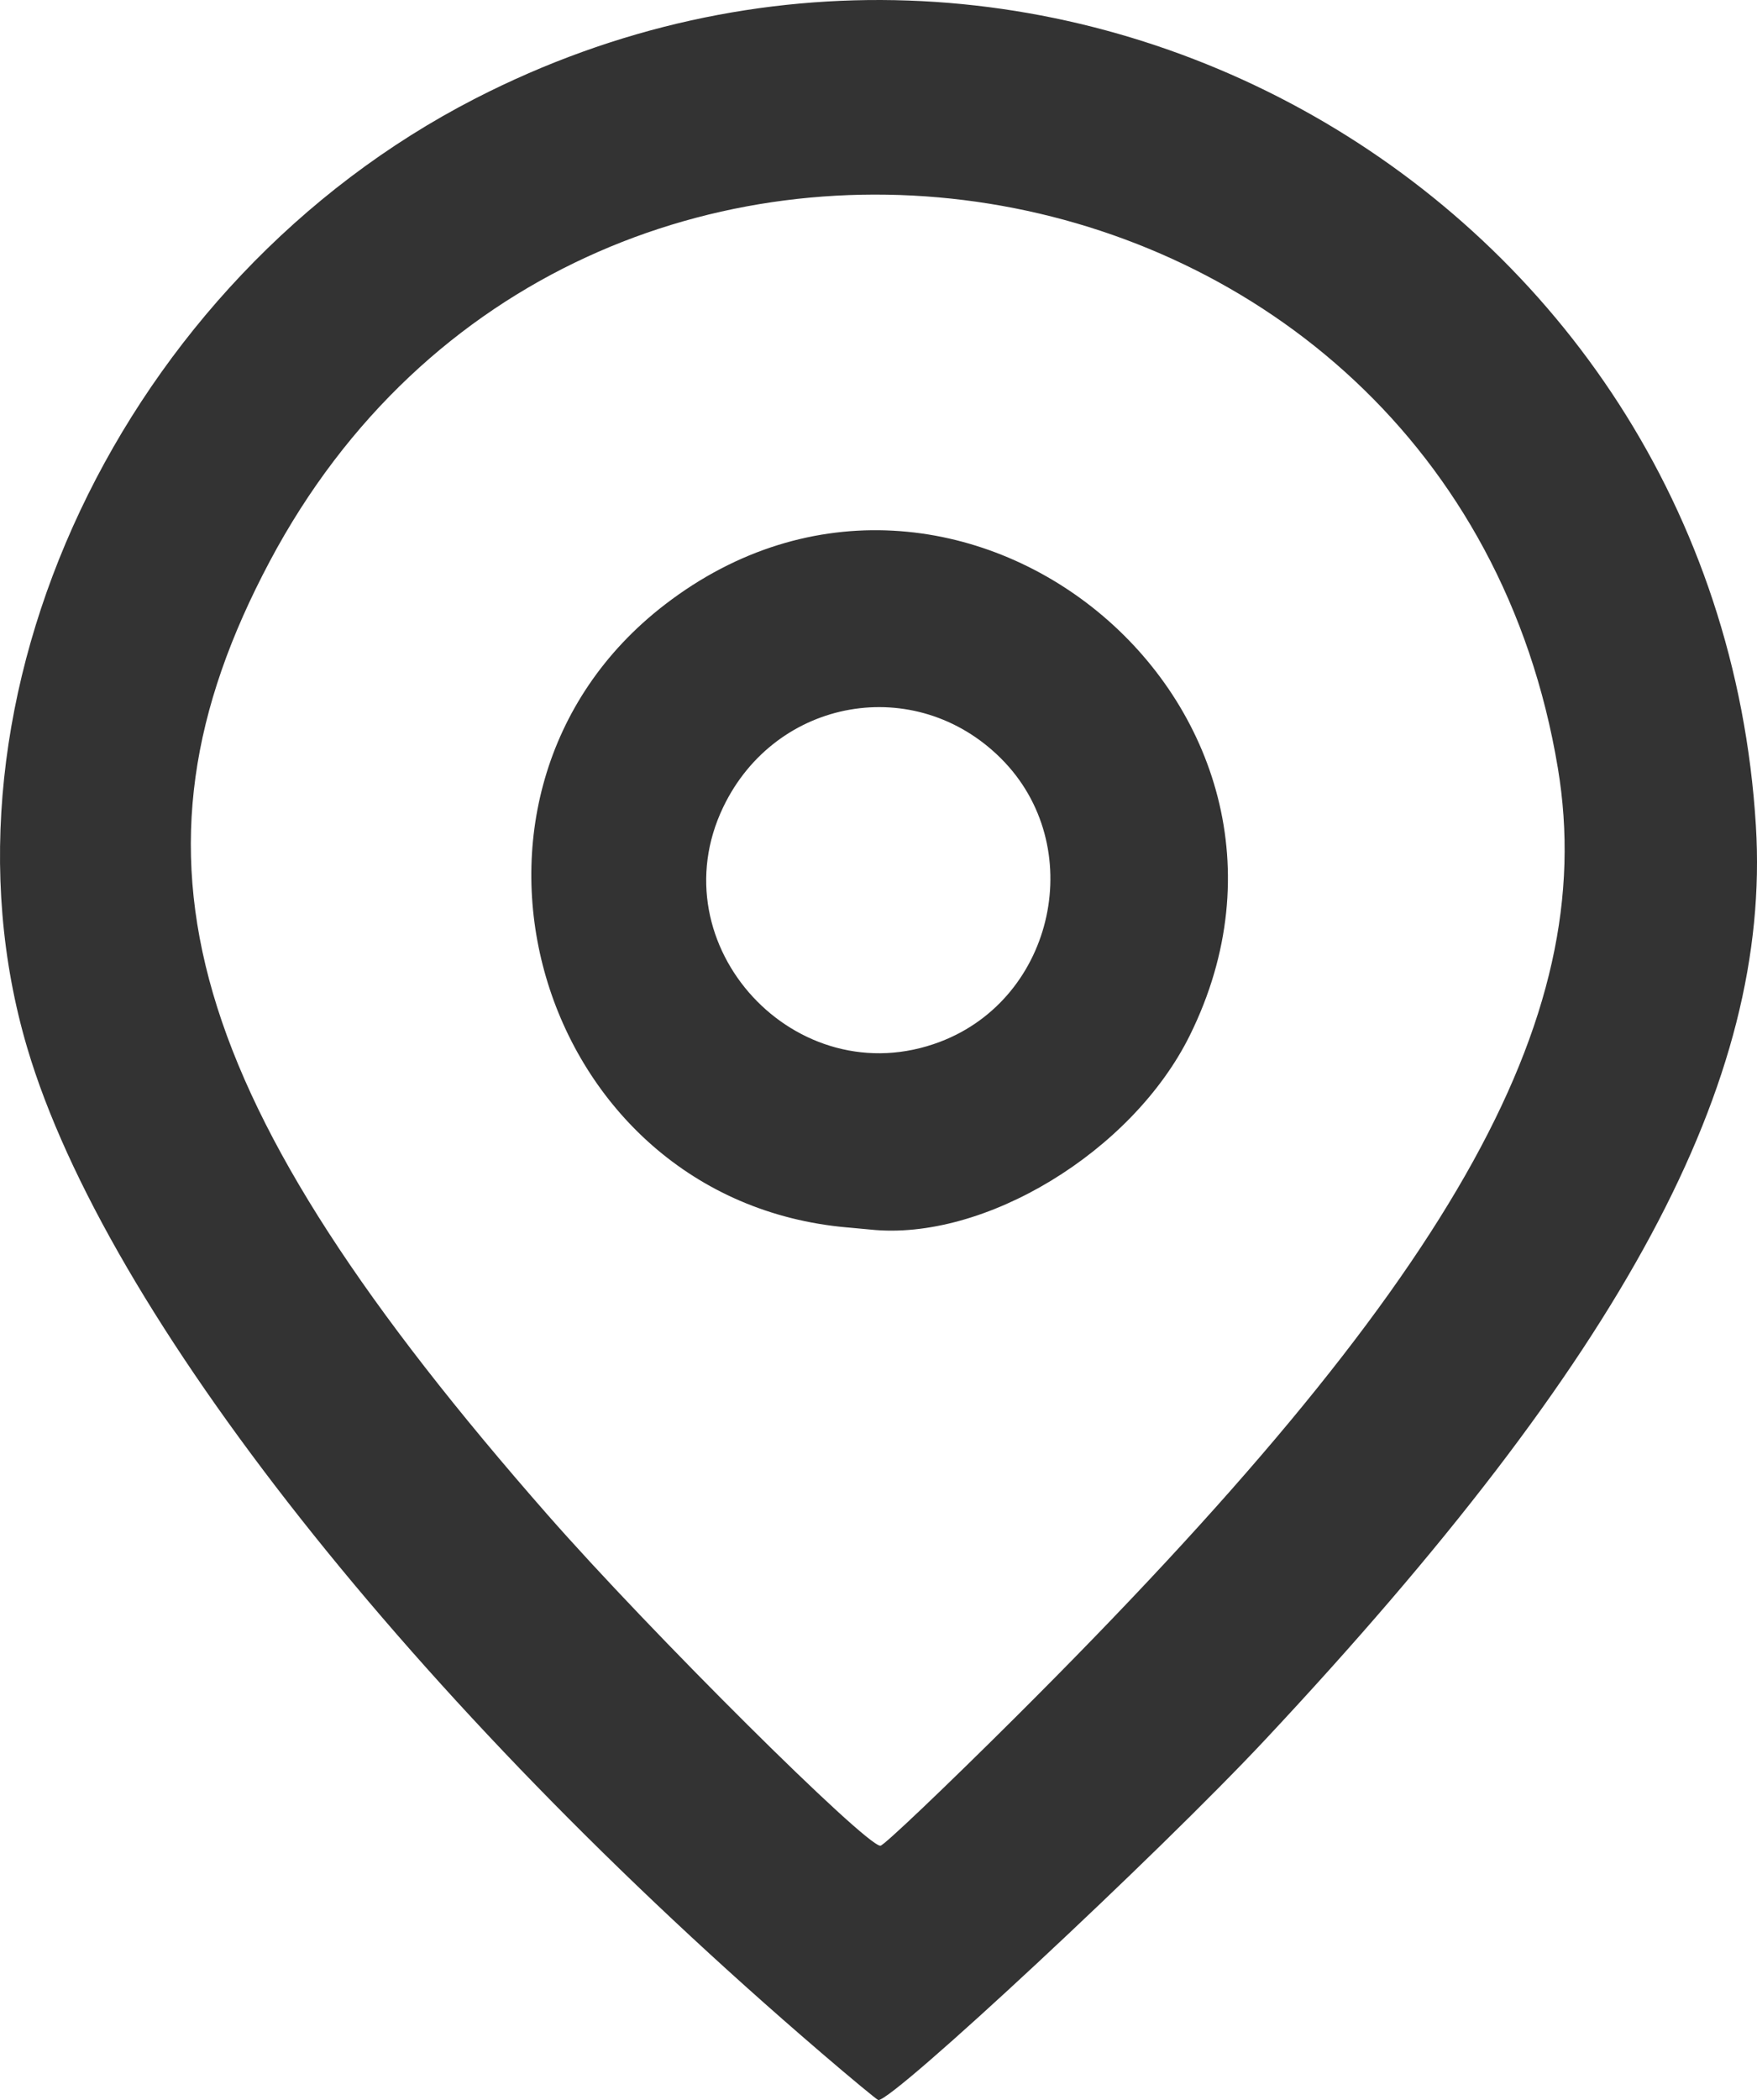 <svg xmlns="http://www.w3.org/2000/svg" xml:space="preserve" id="svg5" version="1.1" viewBox="0 0 75.556 90.277" height="90.277mm" width="75.556mm"><defs id="defs2"></defs><path id="path4086" d="M 35.299,88.23 C 17.784,73.213 4.548,56.462 1.169,45.038 c -4.426,-14.965 4.091,-33.007 19.262,-40.799 24.316,-12.491 53.411,4.021 55.077,31.257 0.673,11.006 -5.655,22.789 -21.103,39.291 -4.628,4.944 -15.989,15.523 -16.634,15.49 -0.05,-0.003 -1.163,-0.924 -2.473,-2.047 z m 8.445,-14.485 c 18.568,-18.489 25.057,-29.855 23.249,-40.723 -4.636,-27.869 -42.117,-33.88 -55.396,-8.885 -6.762,12.728 -3.727,23.122 11.97,41.003 4.405,5.018 13.649,14.205 14.293,14.205 0.143,0 2.791,-2.52 5.885,-5.6 z m -7.299,-20.979 c -13.421,-1.169 -18.523,-18.565 -7.853,-26.776 12.551,-9.658 29.594,4.323 22.574,18.518 -2.473,5 -8.847,8.87 -13.751,8.347 -0.146,-0.015 -0.582,-0.056 -0.97,-0.09 z m 3.982,-7.982 c 4.949,-1.881 6.362,-8.436 2.624,-12.174 -3.677,-3.677 -9.688,-2.627 -11.951,2.087 -2.856,5.948 3.144,12.436 9.327,10.087 z" style="fill:#333333;stroke-width:1"></path></svg>
